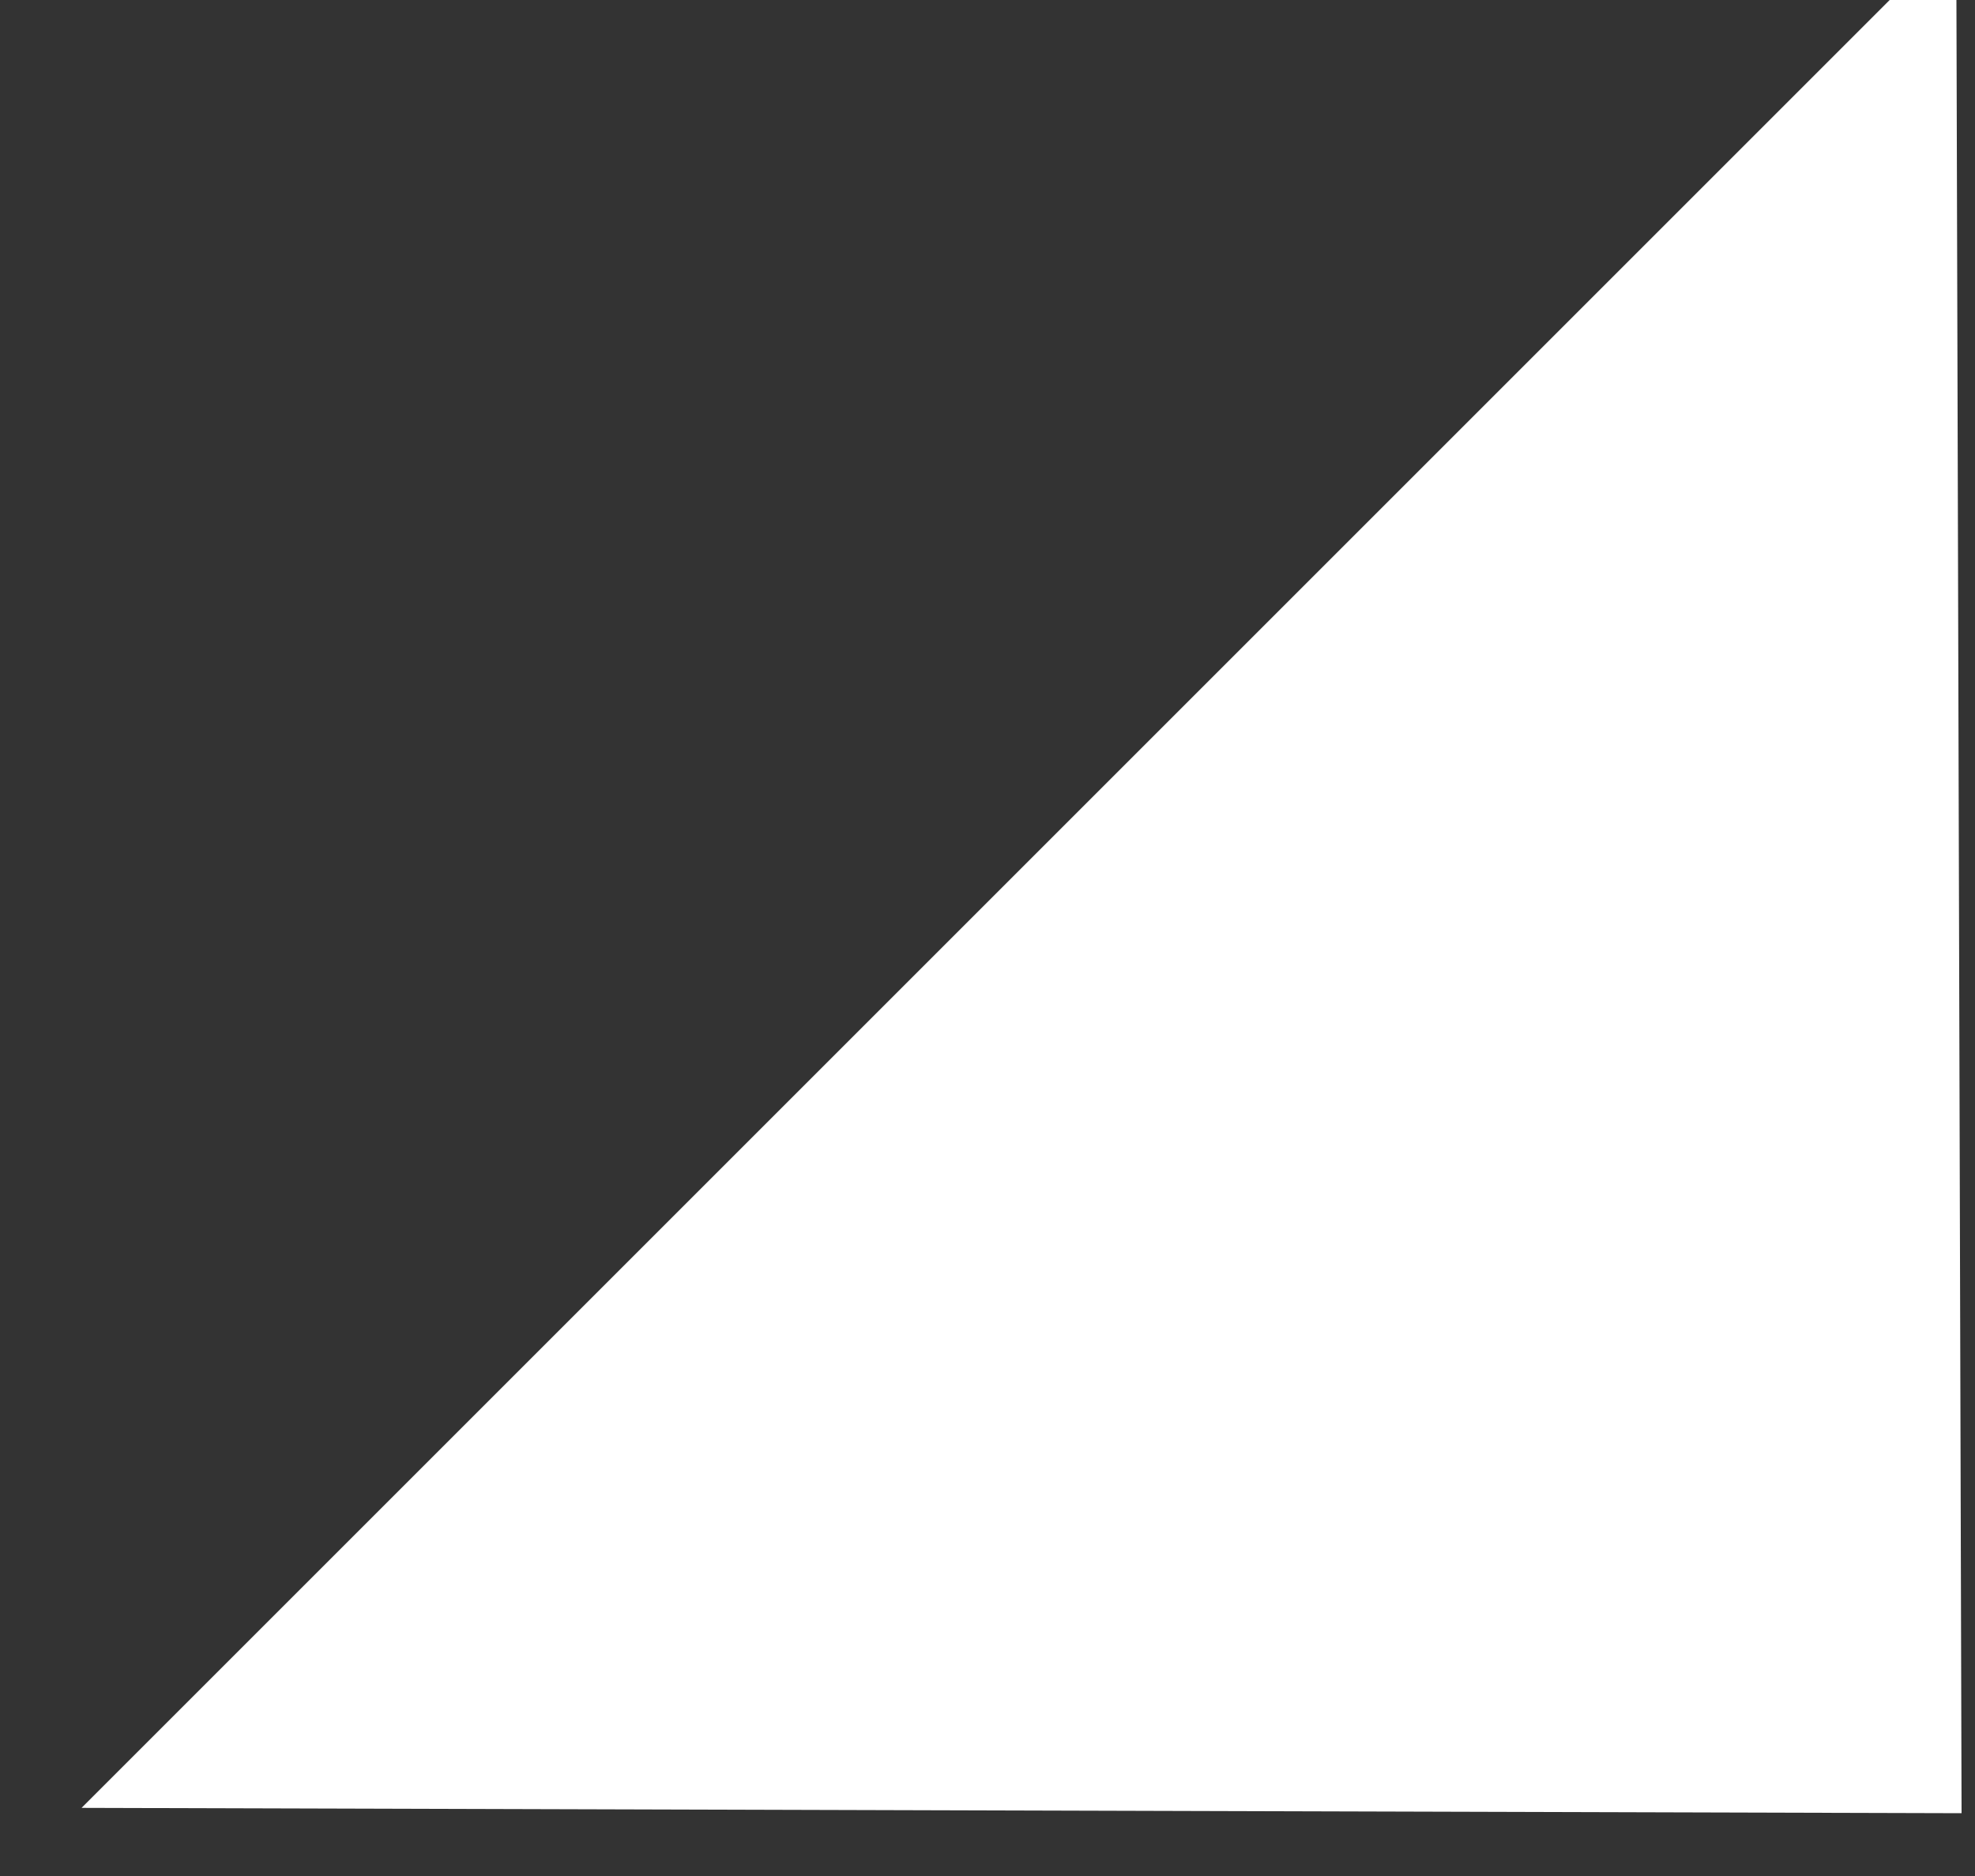 <svg width="20" height="19" viewBox="0 0 20 19" fill="none" xmlns="http://www.w3.org/2000/svg">
<rect x="0" y="0" width="20" height="19" fill="#333333" stroke="none"/>
<path d="M19.864 18.364L19.81 -0.674L0.826 18.31L19.864 18.364Z" fill="white"/>
</svg>
